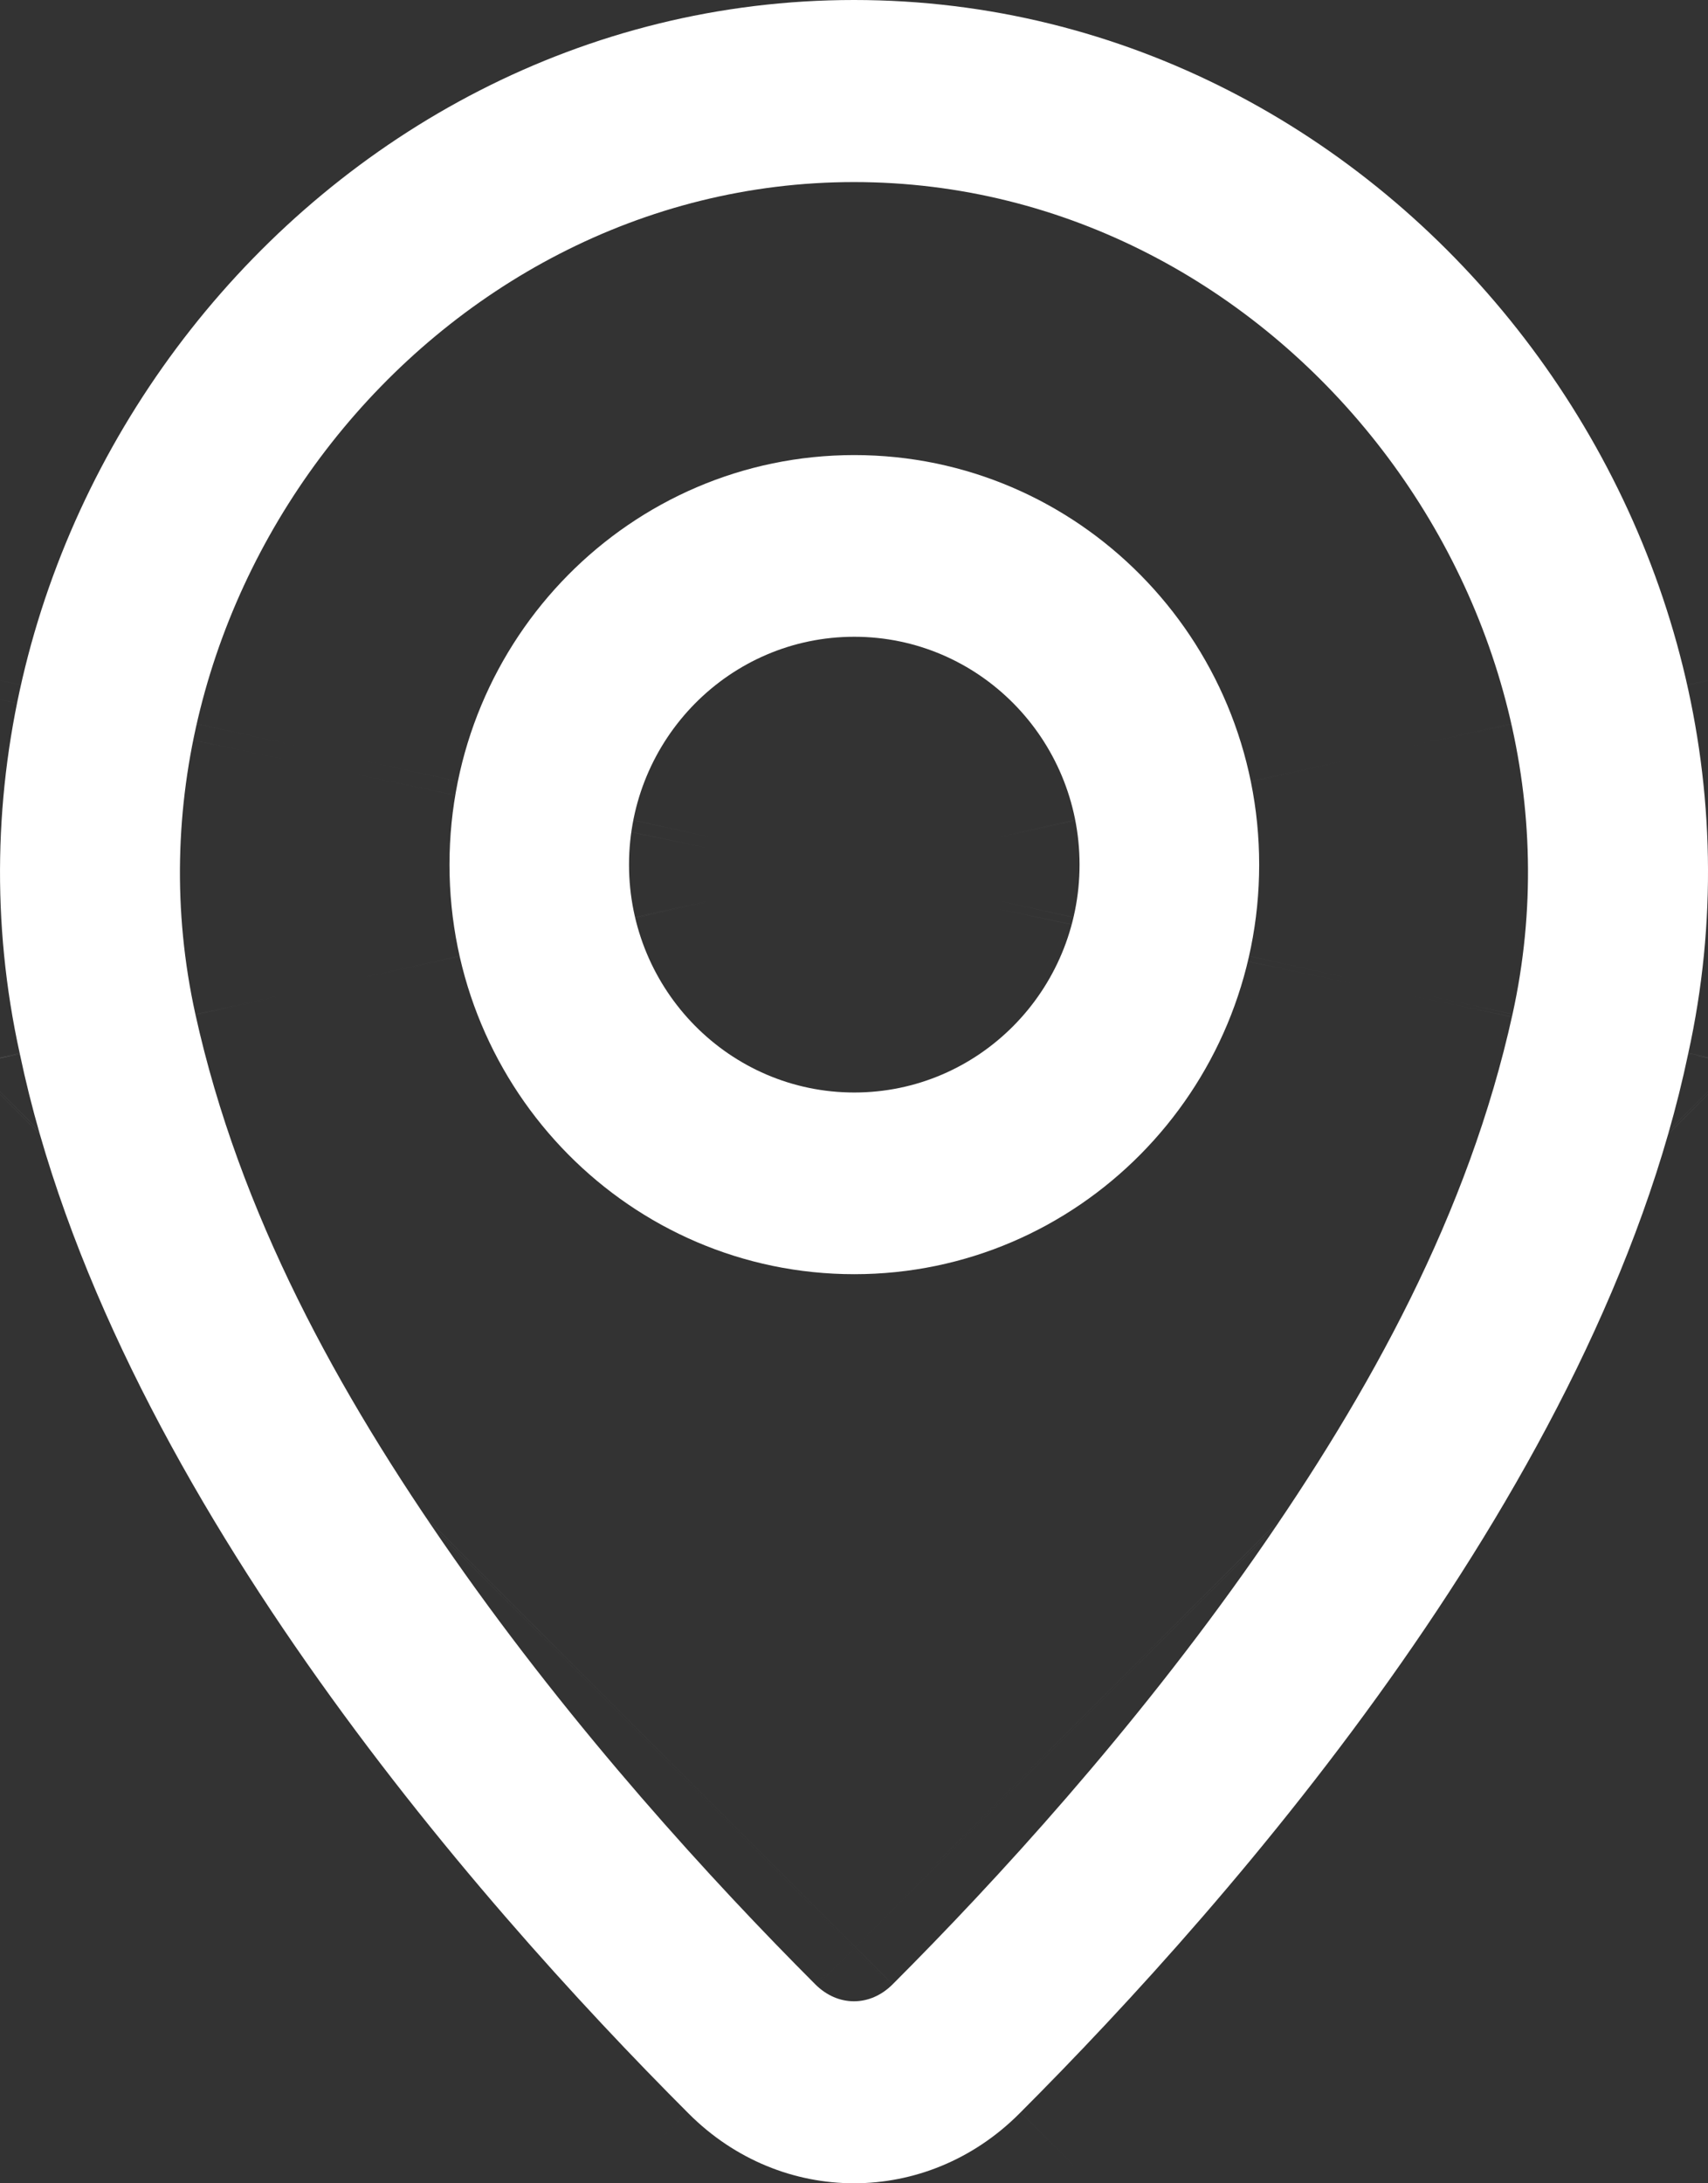 <svg width="18" height="23" viewBox="0 0 18 23" fill="none" xmlns="http://www.w3.org/2000/svg">
<rect x="0" y="0" width="18" height="23" fill="#333333" stroke="none"/>
<mask id="path-1-inside-1_39_45" fill="white">
<path fill-rule="evenodd" clip-rule="evenodd" d="M9.003 13.423C11.36 13.423 13.27 11.492 13.27 9.109C13.27 6.726 11.36 4.794 9.003 4.794C6.647 4.794 4.737 6.726 4.737 9.109C4.737 11.492 6.647 13.423 9.003 13.423ZM9.003 11.509C7.692 11.509 6.629 10.434 6.629 9.109C6.629 7.783 7.692 6.708 9.003 6.708C10.314 6.708 11.377 7.783 11.377 9.109C11.377 10.434 10.314 11.509 9.003 11.509Z"/>
<path fill-rule="evenodd" clip-rule="evenodd" d="M17.791 11.101C19.017 5.546 14.694 0 9 0C3.308 0 -1.016 5.554 0.209 11.102C1.154 15.608 4.977 19.985 7.259 22.267C8.236 23.244 9.764 23.244 10.741 22.267C13.023 19.985 16.846 15.608 17.791 11.101ZM9 1.918C13.468 1.918 16.904 6.315 15.94 10.684C15.477 12.783 14.438 14.668 13.219 16.411C11.945 18.232 10.501 19.81 9.407 20.904C9.169 21.142 8.83 21.142 8.592 20.904C7.499 19.81 6.055 18.232 4.781 16.411C3.561 14.668 2.523 12.784 2.059 10.684C1.096 6.322 4.534 1.918 9 1.918Z"/>
</mask>
<path fill-rule="evenodd" clip-rule="evenodd" d="M9.003 13.423C11.36 13.423 13.27 11.492 13.27 9.109C13.27 6.726 11.36 4.794 9.003 4.794C6.647 4.794 4.737 6.726 4.737 9.109C4.737 11.492 6.647 13.423 9.003 13.423ZM9.003 11.509C7.692 11.509 6.629 10.434 6.629 9.109C6.629 7.783 7.692 6.708 9.003 6.708C10.314 6.708 11.377 7.783 11.377 9.109C11.377 10.434 10.314 11.509 9.003 11.509Z" fill="white"/>
<path fill-rule="evenodd" clip-rule="evenodd" d="M17.791 11.101C19.017 5.546 14.694 0 9 0C3.308 0 -1.016 5.554 0.209 11.102C1.154 15.608 4.977 19.985 7.259 22.267C8.236 23.244 9.764 23.244 10.741 22.267C13.023 19.985 16.846 15.608 17.791 11.101ZM9 1.918C13.468 1.918 16.904 6.315 15.94 10.684C15.477 12.783 14.438 14.668 13.219 16.411C11.945 18.232 10.501 19.81 9.407 20.904C9.169 21.142 8.83 21.142 8.592 20.904C7.499 19.81 6.055 18.232 4.781 16.411C3.561 14.668 2.523 12.784 2.059 10.684C1.096 6.322 4.534 1.918 9 1.918Z" fill="white"/>
<path d="M17.791 11.101L-14.759 3.918L-14.797 4.089L-14.833 4.259L17.791 11.101ZM0.209 11.102L32.832 4.258L32.796 4.087L32.758 3.917L0.209 11.102ZM7.259 22.267L-16.316 45.833L-16.315 45.834L7.259 22.267ZM10.741 22.267L34.314 45.834L34.315 45.833L10.741 22.267ZM15.94 10.684L-16.61 3.501L-16.611 3.503L15.94 10.684ZM13.219 16.411L-14.094 -2.697L-14.094 -2.697L13.219 16.411ZM9.407 20.904L-14.167 -2.662L-14.168 -2.662L9.407 20.904ZM8.592 20.904L32.167 -2.662L32.166 -2.663L8.592 20.904ZM4.781 16.411L32.094 -2.697V-2.697L4.781 16.411ZM2.059 10.684L34.609 3.499L34.609 3.499L2.059 10.684ZM9.003 46.757C30.121 46.757 46.603 29.547 46.603 9.109H-20.064C-20.064 -6.564 -7.402 -19.91 9.003 -19.91V46.757ZM46.603 9.109C46.603 -11.331 30.12 -28.539 9.003 -28.539V38.127C-7.401 38.127 -20.064 24.782 -20.064 9.109H46.603ZM9.003 -28.539C-12.114 -28.539 -28.597 -11.331 -28.597 9.109H38.07C38.07 24.782 25.407 38.127 9.003 38.127V-28.539ZM-28.597 9.109C-28.597 29.548 -12.114 46.757 9.003 46.757V-19.91C25.408 -19.91 38.07 -6.564 38.07 9.109H-28.597ZM9.003 -21.824C26.453 -21.824 39.963 -7.622 39.963 9.109H-26.704C-26.704 28.491 -11.069 44.843 9.003 44.843V-21.824ZM39.963 9.109C39.963 25.84 26.453 40.041 9.003 40.041V-26.625C-11.068 -26.625 -26.704 -10.274 -26.704 9.109H39.963ZM9.003 40.041C-8.446 40.041 -21.956 25.84 -21.956 9.109H44.71C44.71 -10.274 29.075 -26.625 9.003 -26.625V40.041ZM-21.956 9.109C-21.956 -7.622 -8.447 -21.824 9.003 -21.824V44.843C29.075 44.843 44.71 28.491 44.71 9.109H-21.956ZM50.341 18.284C56.011 -7.409 36.675 -33.333 9 -33.333V33.333C-7.288 33.333 -17.977 18.502 -14.759 3.918L50.341 18.284ZM9 -33.333C-18.689 -33.333 -38.008 -7.386 -32.341 18.288L32.758 3.917C35.976 18.494 25.304 33.333 9 33.333V-33.333ZM-32.414 17.946C-30.641 26.398 -26.706 32.874 -24.08 36.627C-21.241 40.684 -18.29 43.858 -16.316 45.833L30.833 -1.299C30.526 -1.606 30.425 -1.762 30.545 -1.59C30.631 -1.468 30.949 -1.003 31.343 -0.195C31.725 0.587 32.379 2.099 32.832 4.258L-32.414 17.946ZM-16.315 45.834C-2.319 59.833 20.319 59.833 34.314 45.834L-12.832 -1.3C-0.791 -13.344 18.791 -13.344 30.832 -1.3L-16.315 45.834ZM34.315 45.833C36.29 43.858 39.241 40.684 42.08 36.626C44.706 32.873 48.642 26.396 50.414 17.944L-14.833 4.259C-14.38 2.1 -13.726 0.587 -13.344 -0.195C-12.95 -1.003 -12.631 -1.468 -12.546 -1.59C-12.425 -1.762 -12.526 -1.606 -12.833 -1.299L34.315 45.833ZM9 35.251C-8.49 35.251 -20.095 19.294 -16.61 3.501L48.49 17.867C53.904 -6.664 35.425 -31.416 9 -31.416V35.251ZM-16.611 3.503C-16.163 1.472 -15.518 -0.08 -15.023 -1.082C-14.543 -2.054 -14.145 -2.624 -14.094 -2.697L40.532 35.518C42.963 32.043 46.694 26.012 48.491 17.864L-16.611 3.503ZM-14.094 -2.697C-14.054 -2.754 -14.022 -2.799 -13.998 -2.83C-13.974 -2.862 -13.957 -2.884 -13.948 -2.896C-13.938 -2.908 -13.934 -2.913 -13.937 -2.91C-13.938 -2.908 -13.945 -2.9 -13.956 -2.888C-13.978 -2.862 -14.011 -2.825 -14.052 -2.782C-14.092 -2.739 -14.132 -2.698 -14.167 -2.662L32.982 44.469C34.908 42.543 37.778 39.455 40.532 35.518L-14.094 -2.697ZM-14.168 -2.662C-8.552 -8.28 -0.404 -12.251 9 -12.251C18.404 -12.251 26.552 -8.28 32.167 -2.662L-14.983 44.469C-1.726 57.731 19.726 57.731 32.982 44.469L-14.168 -2.662ZM32.166 -2.663C32.131 -2.698 32.091 -2.739 32.051 -2.782C32.01 -2.825 31.978 -2.862 31.955 -2.888C31.945 -2.9 31.938 -2.908 31.936 -2.91C31.934 -2.913 31.938 -2.908 31.948 -2.896C31.957 -2.884 31.974 -2.862 31.997 -2.83C32.021 -2.799 32.053 -2.754 32.094 -2.697L-22.532 35.519C-19.778 39.455 -16.909 42.543 -14.982 44.47L32.166 -2.663ZM32.094 -2.697C32.145 -2.624 32.542 -2.054 33.023 -1.081C33.517 -0.08 34.161 1.47 34.609 3.499L-30.49 17.869C-28.693 26.012 -24.965 32.041 -22.532 35.519L32.094 -2.697ZM34.609 3.499C38.094 19.287 26.505 35.251 9 35.251V-31.416C-17.437 -31.416 -35.902 -6.643 -30.49 17.87L34.609 3.499Z" fill="white" mask="url(#path-1-inside-1_39_45)"/>
</svg>
